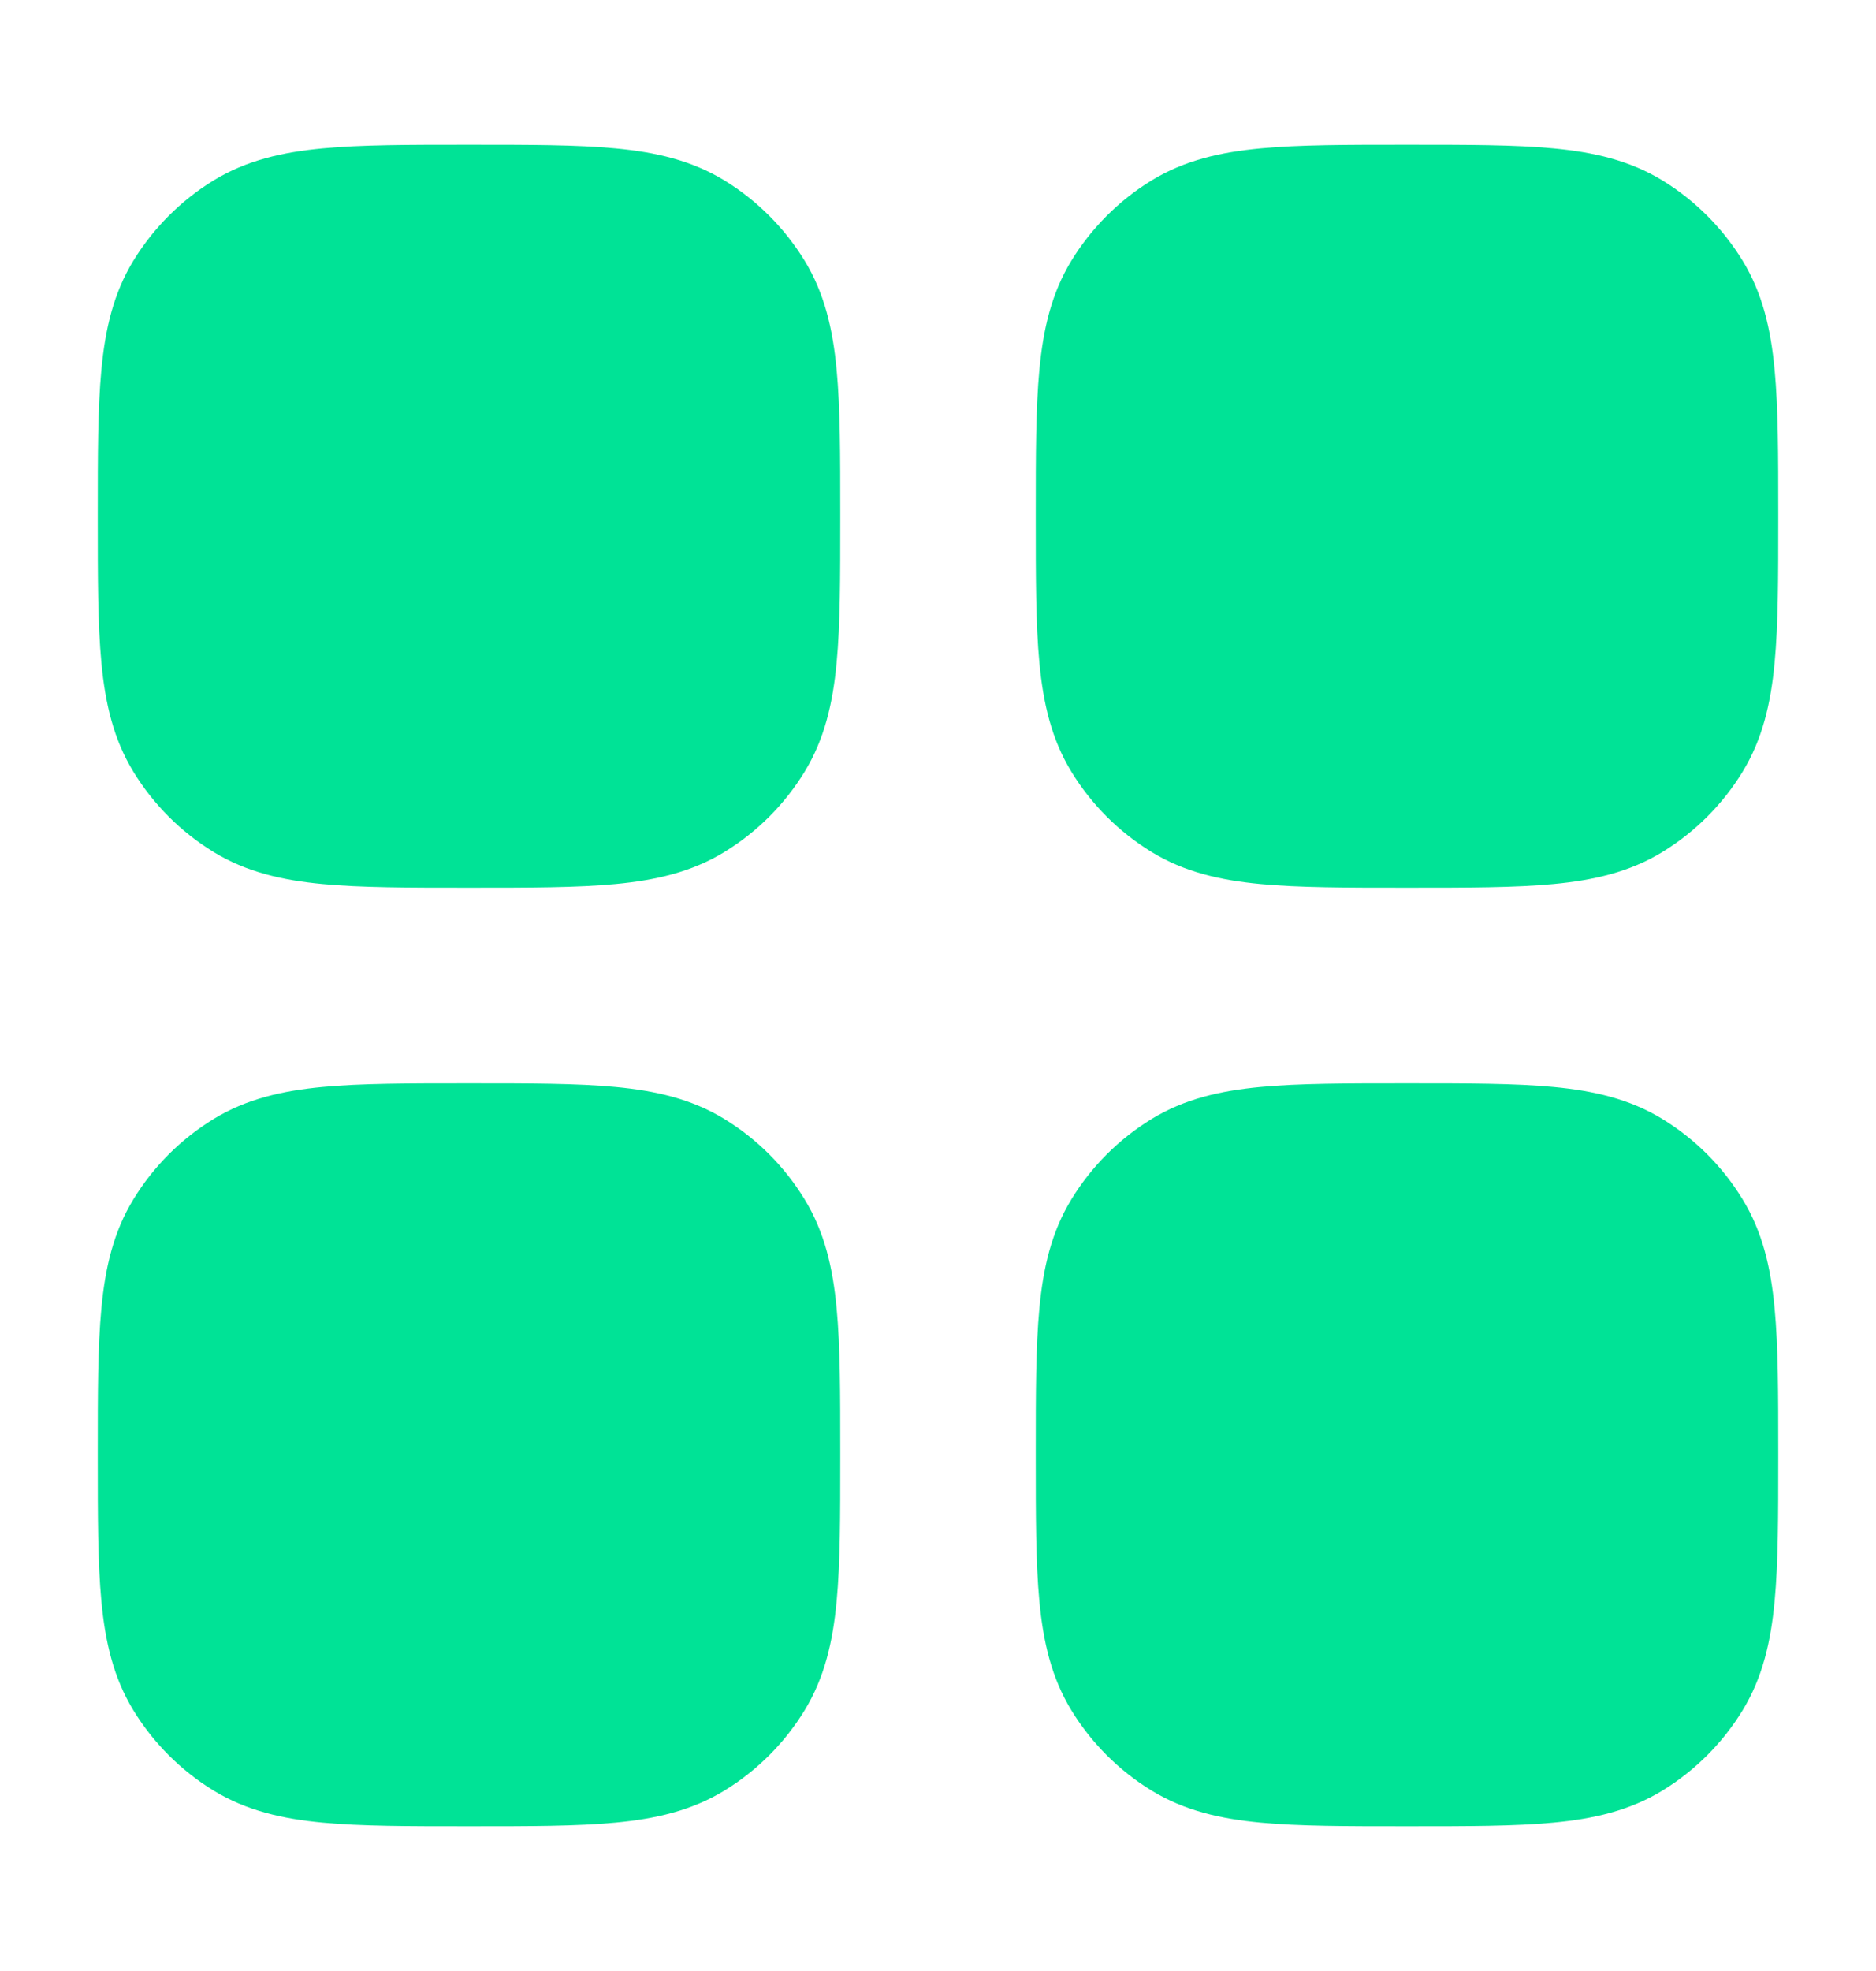 <svg width="20" height="21" viewBox="0 0 20 21" fill="none" xmlns="http://www.w3.org/2000/svg">
<path d="M5.03 1.542C5.646 1.542 6.153 1.542 6.562 1.581C6.988 1.621 7.373 1.708 7.724 1.923C8.072 2.136 8.364 2.429 8.577 2.776C8.792 3.127 8.879 3.512 8.919 3.938C8.958 4.347 8.958 4.854 8.958 5.47V5.47V5.531V5.531C8.958 6.147 8.958 6.653 8.919 7.062C8.879 7.488 8.792 7.873 8.577 8.224C8.364 8.572 8.072 8.864 7.724 9.077C7.373 9.292 6.988 9.379 6.562 9.419C6.153 9.458 5.646 9.458 5.03 9.458H5.03H4.97H4.969C4.354 9.458 3.847 9.458 3.438 9.419C3.012 9.379 2.627 9.292 2.276 9.077C1.928 8.864 1.636 8.572 1.423 8.224C1.208 7.873 1.121 7.488 1.081 7.062C1.042 6.653 1.042 6.146 1.042 5.531V5.531V5.47V5.47C1.042 4.854 1.042 4.347 1.081 3.938C1.121 3.512 1.208 3.127 1.423 2.776C1.636 2.429 1.928 2.136 2.276 1.923C2.627 1.708 3.012 1.621 3.438 1.581C3.847 1.542 4.354 1.542 4.97 1.542H4.97H5.03H5.03Z" fill="#00E396"/>
<path d="M5.03 11.542C5.646 11.542 6.153 11.542 6.562 11.581C6.988 11.621 7.373 11.708 7.724 11.923C8.072 12.136 8.364 12.428 8.577 12.777C8.792 13.127 8.879 13.512 8.919 13.938C8.958 14.347 8.958 14.854 8.958 15.47V15.47V15.53V15.531C8.958 16.146 8.958 16.653 8.919 17.062C8.879 17.488 8.792 17.873 8.577 18.224C8.364 18.572 8.072 18.864 7.724 19.077C7.373 19.292 6.988 19.379 6.562 19.419C6.153 19.458 5.646 19.458 5.03 19.458H5.03H4.97H4.969C4.354 19.458 3.847 19.458 3.438 19.419C3.012 19.379 2.627 19.292 2.276 19.077C1.928 18.864 1.636 18.572 1.423 18.224C1.208 17.873 1.121 17.488 1.081 17.062C1.042 16.653 1.042 16.146 1.042 15.53V15.53V15.47V15.47C1.042 14.854 1.042 14.347 1.081 13.938C1.121 13.512 1.208 13.127 1.423 12.777C1.636 12.428 1.928 12.136 2.276 11.923C2.627 11.708 3.012 11.621 3.438 11.581C3.847 11.542 4.354 11.542 4.97 11.542H4.97H5.03H5.03Z" fill="#00E396"/>
<path d="M15.03 1.542C15.646 1.542 16.153 1.542 16.562 1.581C16.988 1.621 17.373 1.708 17.724 1.923C18.072 2.136 18.364 2.429 18.577 2.776C18.792 3.127 18.879 3.512 18.919 3.938C18.958 4.347 18.958 4.854 18.958 5.47V5.47V5.531V5.531C18.958 6.147 18.958 6.653 18.919 7.062C18.879 7.488 18.792 7.873 18.577 8.224C18.364 8.572 18.072 8.864 17.724 9.077C17.373 9.292 16.988 9.379 16.562 9.419C16.153 9.458 15.646 9.458 15.03 9.458H15.03H14.97H14.97C14.354 9.458 13.847 9.458 13.438 9.419C13.012 9.379 12.627 9.292 12.276 9.077C11.928 8.864 11.636 8.572 11.423 8.224C11.208 7.873 11.121 7.488 11.081 7.062C11.042 6.653 11.042 6.146 11.042 5.531V5.531V5.47V5.47C11.042 4.854 11.042 4.347 11.081 3.938C11.121 3.512 11.208 3.127 11.423 2.776C11.636 2.429 11.928 2.136 12.276 1.923C12.627 1.708 13.012 1.621 13.438 1.581C13.847 1.542 14.354 1.542 14.97 1.542H14.97H15.03H15.03Z" fill="#00E396"/>
<path d="M15.03 11.542C15.646 11.542 16.153 11.542 16.562 11.581C16.988 11.621 17.373 11.708 17.724 11.923C18.072 12.136 18.364 12.428 18.577 12.777C18.792 13.127 18.879 13.512 18.919 13.938C18.958 14.347 18.958 14.854 18.958 15.47V15.47V15.53V15.531C18.958 16.146 18.958 16.653 18.919 17.062C18.879 17.488 18.792 17.873 18.577 18.224C18.364 18.572 18.072 18.864 17.724 19.077C17.373 19.292 16.988 19.379 16.562 19.419C16.153 19.458 15.646 19.458 15.03 19.458H15.03H14.97H14.97C14.354 19.458 13.847 19.458 13.438 19.419C13.012 19.379 12.627 19.292 12.276 19.077C11.928 18.864 11.636 18.572 11.423 18.224C11.208 17.873 11.121 17.488 11.081 17.062C11.042 16.653 11.042 16.146 11.042 15.53V15.53V15.47V15.47C11.042 14.854 11.042 14.347 11.081 13.938C11.121 13.512 11.208 13.127 11.423 12.777C11.636 12.428 11.928 12.136 12.276 11.923C12.627 11.708 13.012 11.621 13.438 11.581C13.847 11.542 14.354 11.542 14.97 11.542H14.97H15.03H15.03Z" fill="#00E396"/>
</svg>
